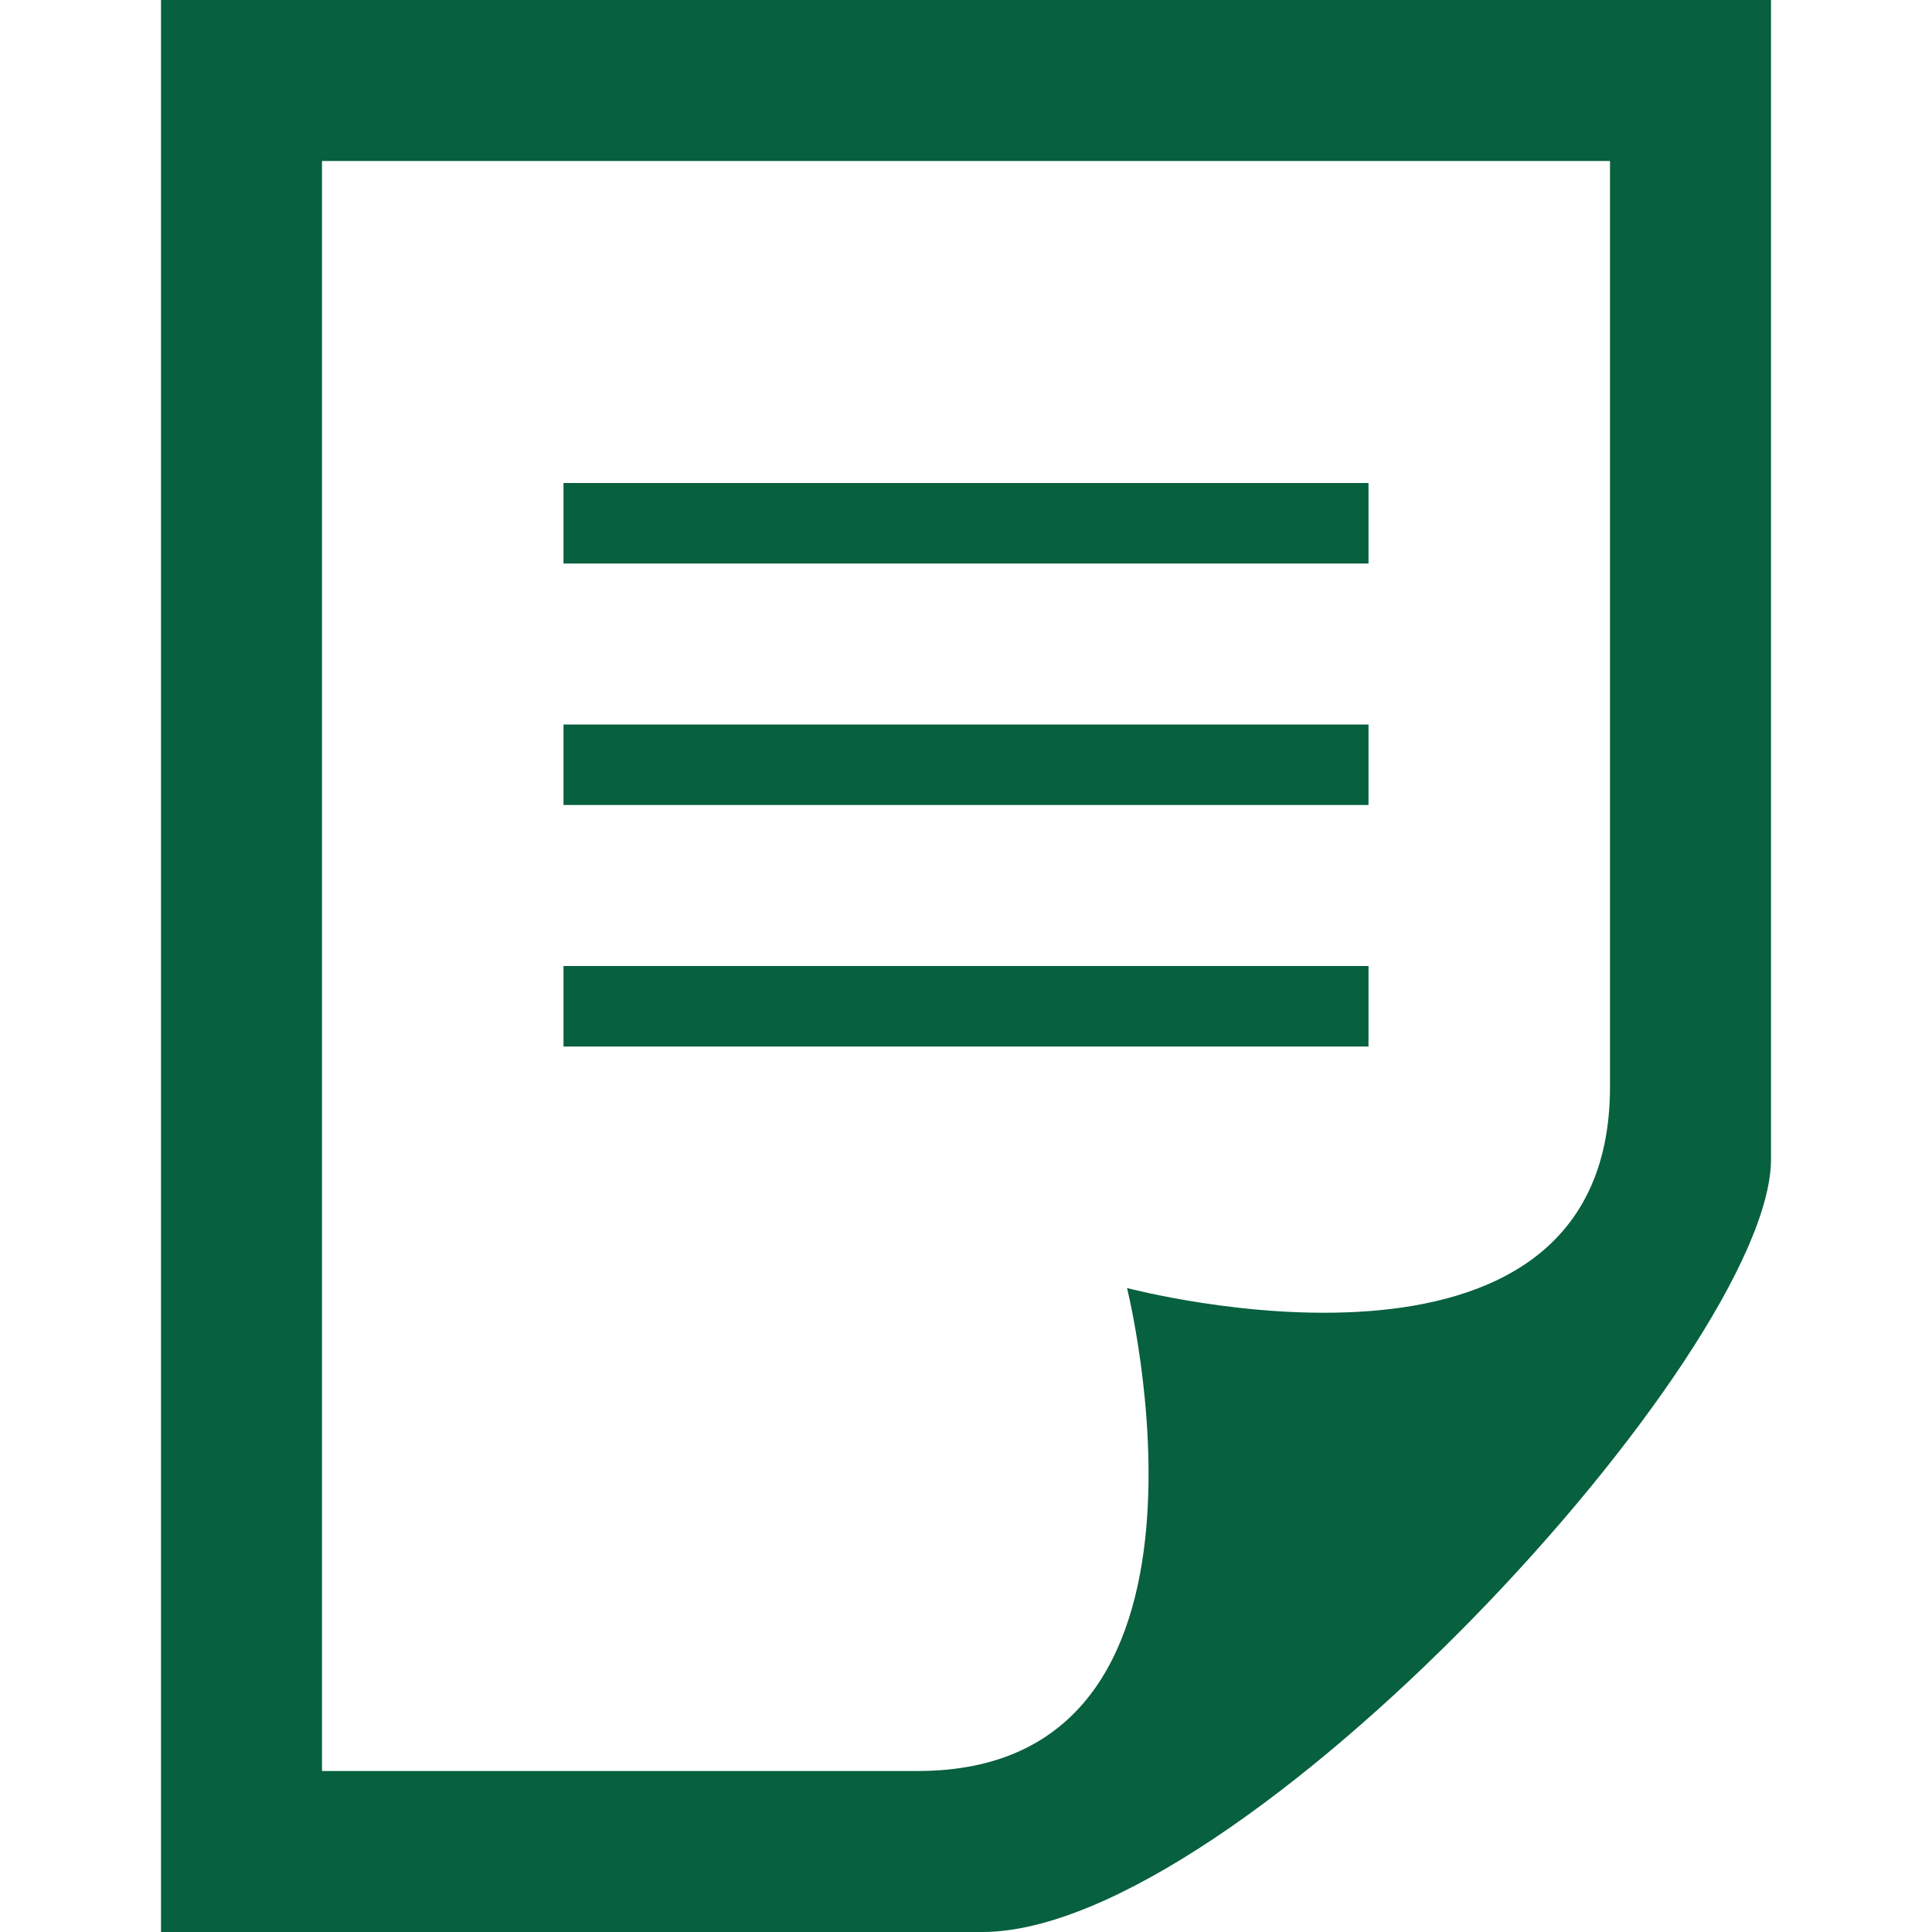 <?xml version="1.0" encoding="utf-8"?>
<!-- Generator: Adobe Illustrator 25.4.1, SVG Export Plug-In . SVG Version: 6.00 Build 0)  -->
<svg version="1.1" id="Ebene_1" xmlns="http://www.w3.org/2000/svg" xmlns:xlink="http://www.w3.org/1999/xlink" x="0px" y="0px"
	 viewBox="0 0 24 24" style="enable-background:new 0 0 24 24;" xml:space="preserve">
<style type="text/css">
	.st0{fill:#07603E;}
</style>
<path class="st0" d="M4,22V2h16v11.5c0,4.1-6,2.5-6,2.5s1.5,6-2.6,6C11.4,22,4,22,4,22z M22,14.4V0H2v24h10.2
	C15.4,24,22,16.8,22,14.4z M17,13H7v-1h10V13z M17,9H7v1h10V9z M17,6H7v1h10V6z"/>
</svg>
